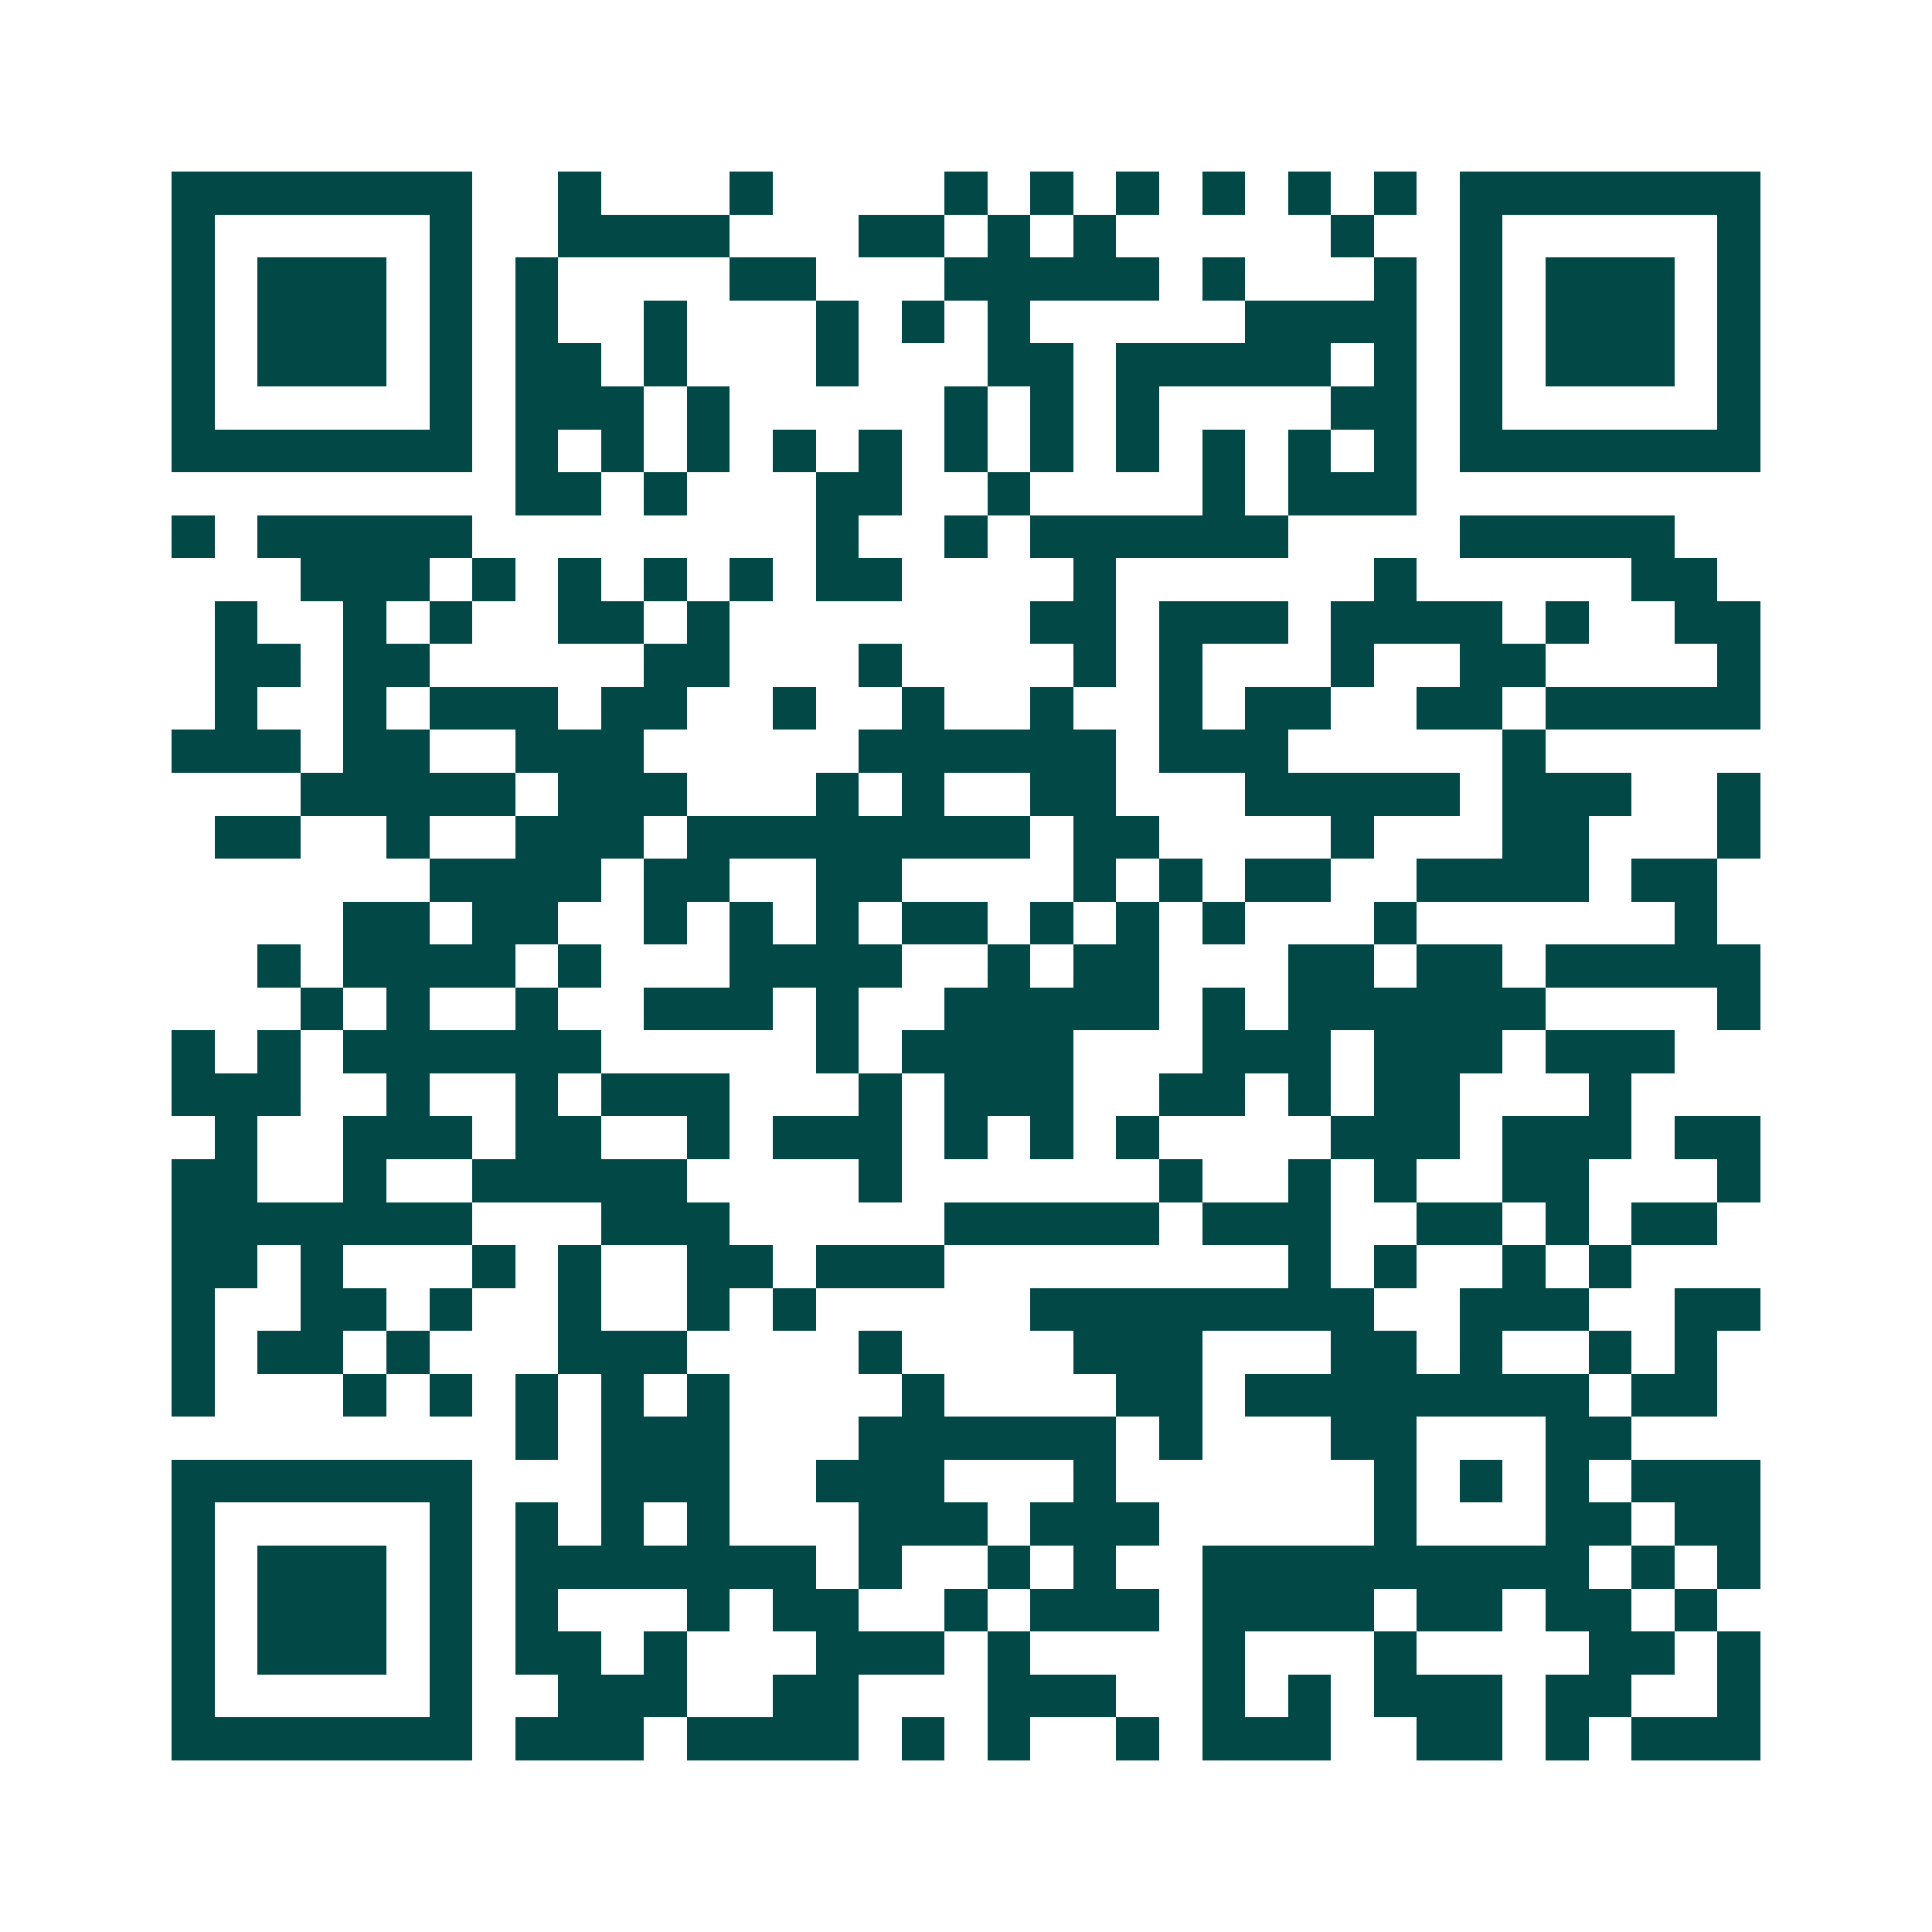 <svg xmlns="http://www.w3.org/2000/svg" width="200" height="200" viewBox="0 0 45 45" shape-rendering="crispEdges"><path fill="#ffffff" d="M0 0h45v45H0z"/><path stroke="#014847" d="M4 4.5h7m2 0h1m3 0h1m4 0h1m1 0h1m1 0h1m1 0h1m1 0h1m1 0h1m1 0h7M4 5.5h1m5 0h1m2 0h4m3 0h2m1 0h1m1 0h1m5 0h1m2 0h1m5 0h1M4 6.5h1m1 0h3m1 0h1m1 0h1m4 0h2m3 0h5m1 0h1m3 0h1m1 0h1m1 0h3m1 0h1M4 7.5h1m1 0h3m1 0h1m1 0h1m2 0h1m3 0h1m1 0h1m1 0h1m5 0h4m1 0h1m1 0h3m1 0h1M4 8.5h1m1 0h3m1 0h1m1 0h2m1 0h1m3 0h1m3 0h2m1 0h5m1 0h1m1 0h1m1 0h3m1 0h1M4 9.5h1m5 0h1m1 0h3m1 0h1m5 0h1m1 0h1m1 0h1m4 0h2m1 0h1m5 0h1M4 10.5h7m1 0h1m1 0h1m1 0h1m1 0h1m1 0h1m1 0h1m1 0h1m1 0h1m1 0h1m1 0h1m1 0h1m1 0h7M12 11.5h2m1 0h1m3 0h2m2 0h1m4 0h1m1 0h3M4 12.5h1m1 0h5m8 0h1m2 0h1m1 0h6m4 0h5M7 13.5h3m1 0h1m1 0h1m1 0h1m1 0h1m1 0h2m4 0h1m6 0h1m5 0h2M5 14.5h1m2 0h1m1 0h1m2 0h2m1 0h1m7 0h2m1 0h3m1 0h4m1 0h1m2 0h2M5 15.5h2m1 0h2m5 0h2m3 0h1m4 0h1m1 0h1m3 0h1m2 0h2m4 0h1M5 16.5h1m2 0h1m1 0h3m1 0h2m2 0h1m2 0h1m2 0h1m2 0h1m1 0h2m2 0h2m1 0h5M4 17.5h3m1 0h2m2 0h3m5 0h6m1 0h3m5 0h1M7 18.5h5m1 0h3m3 0h1m1 0h1m2 0h2m3 0h5m1 0h3m2 0h1M5 19.5h2m2 0h1m2 0h3m1 0h8m1 0h2m4 0h1m3 0h2m3 0h1M10 20.5h4m1 0h2m2 0h2m4 0h1m1 0h1m1 0h2m2 0h4m1 0h2M8 21.5h2m1 0h2m2 0h1m1 0h1m1 0h1m1 0h2m1 0h1m1 0h1m1 0h1m3 0h1m6 0h1M6 22.5h1m1 0h4m1 0h1m3 0h4m2 0h1m1 0h2m3 0h2m1 0h2m1 0h5M7 23.5h1m1 0h1m2 0h1m2 0h3m1 0h1m2 0h5m1 0h1m1 0h6m4 0h1M4 24.5h1m1 0h1m1 0h6m5 0h1m1 0h4m3 0h3m1 0h3m1 0h3M4 25.5h3m2 0h1m2 0h1m1 0h3m3 0h1m1 0h3m2 0h2m1 0h1m1 0h2m3 0h1M5 26.5h1m2 0h3m1 0h2m2 0h1m1 0h3m1 0h1m1 0h1m1 0h1m4 0h3m1 0h3m1 0h2M4 27.5h2m2 0h1m2 0h5m4 0h1m6 0h1m2 0h1m1 0h1m2 0h2m3 0h1M4 28.5h7m3 0h3m5 0h5m1 0h3m2 0h2m1 0h1m1 0h2M4 29.5h2m1 0h1m3 0h1m1 0h1m2 0h2m1 0h3m8 0h1m1 0h1m2 0h1m1 0h1M4 30.5h1m2 0h2m1 0h1m2 0h1m2 0h1m1 0h1m5 0h8m2 0h3m2 0h2M4 31.5h1m1 0h2m1 0h1m3 0h3m4 0h1m4 0h3m3 0h2m1 0h1m2 0h1m1 0h1M4 32.5h1m3 0h1m1 0h1m1 0h1m1 0h1m1 0h1m4 0h1m4 0h2m1 0h8m1 0h2M12 33.5h1m1 0h3m3 0h6m1 0h1m3 0h2m3 0h2M4 34.5h7m3 0h3m2 0h3m3 0h1m6 0h1m1 0h1m1 0h1m1 0h3M4 35.5h1m5 0h1m1 0h1m1 0h1m1 0h1m3 0h3m1 0h3m5 0h1m3 0h2m1 0h2M4 36.5h1m1 0h3m1 0h1m1 0h7m1 0h1m2 0h1m1 0h1m2 0h9m1 0h1m1 0h1M4 37.5h1m1 0h3m1 0h1m1 0h1m3 0h1m1 0h2m2 0h1m1 0h3m1 0h4m1 0h2m1 0h2m1 0h1M4 38.5h1m1 0h3m1 0h1m1 0h2m1 0h1m3 0h3m1 0h1m4 0h1m3 0h1m4 0h2m1 0h1M4 39.5h1m5 0h1m2 0h3m2 0h2m3 0h3m2 0h1m1 0h1m1 0h3m1 0h2m2 0h1M4 40.5h7m1 0h3m1 0h4m1 0h1m1 0h1m2 0h1m1 0h3m2 0h2m1 0h1m1 0h3"/></svg>
